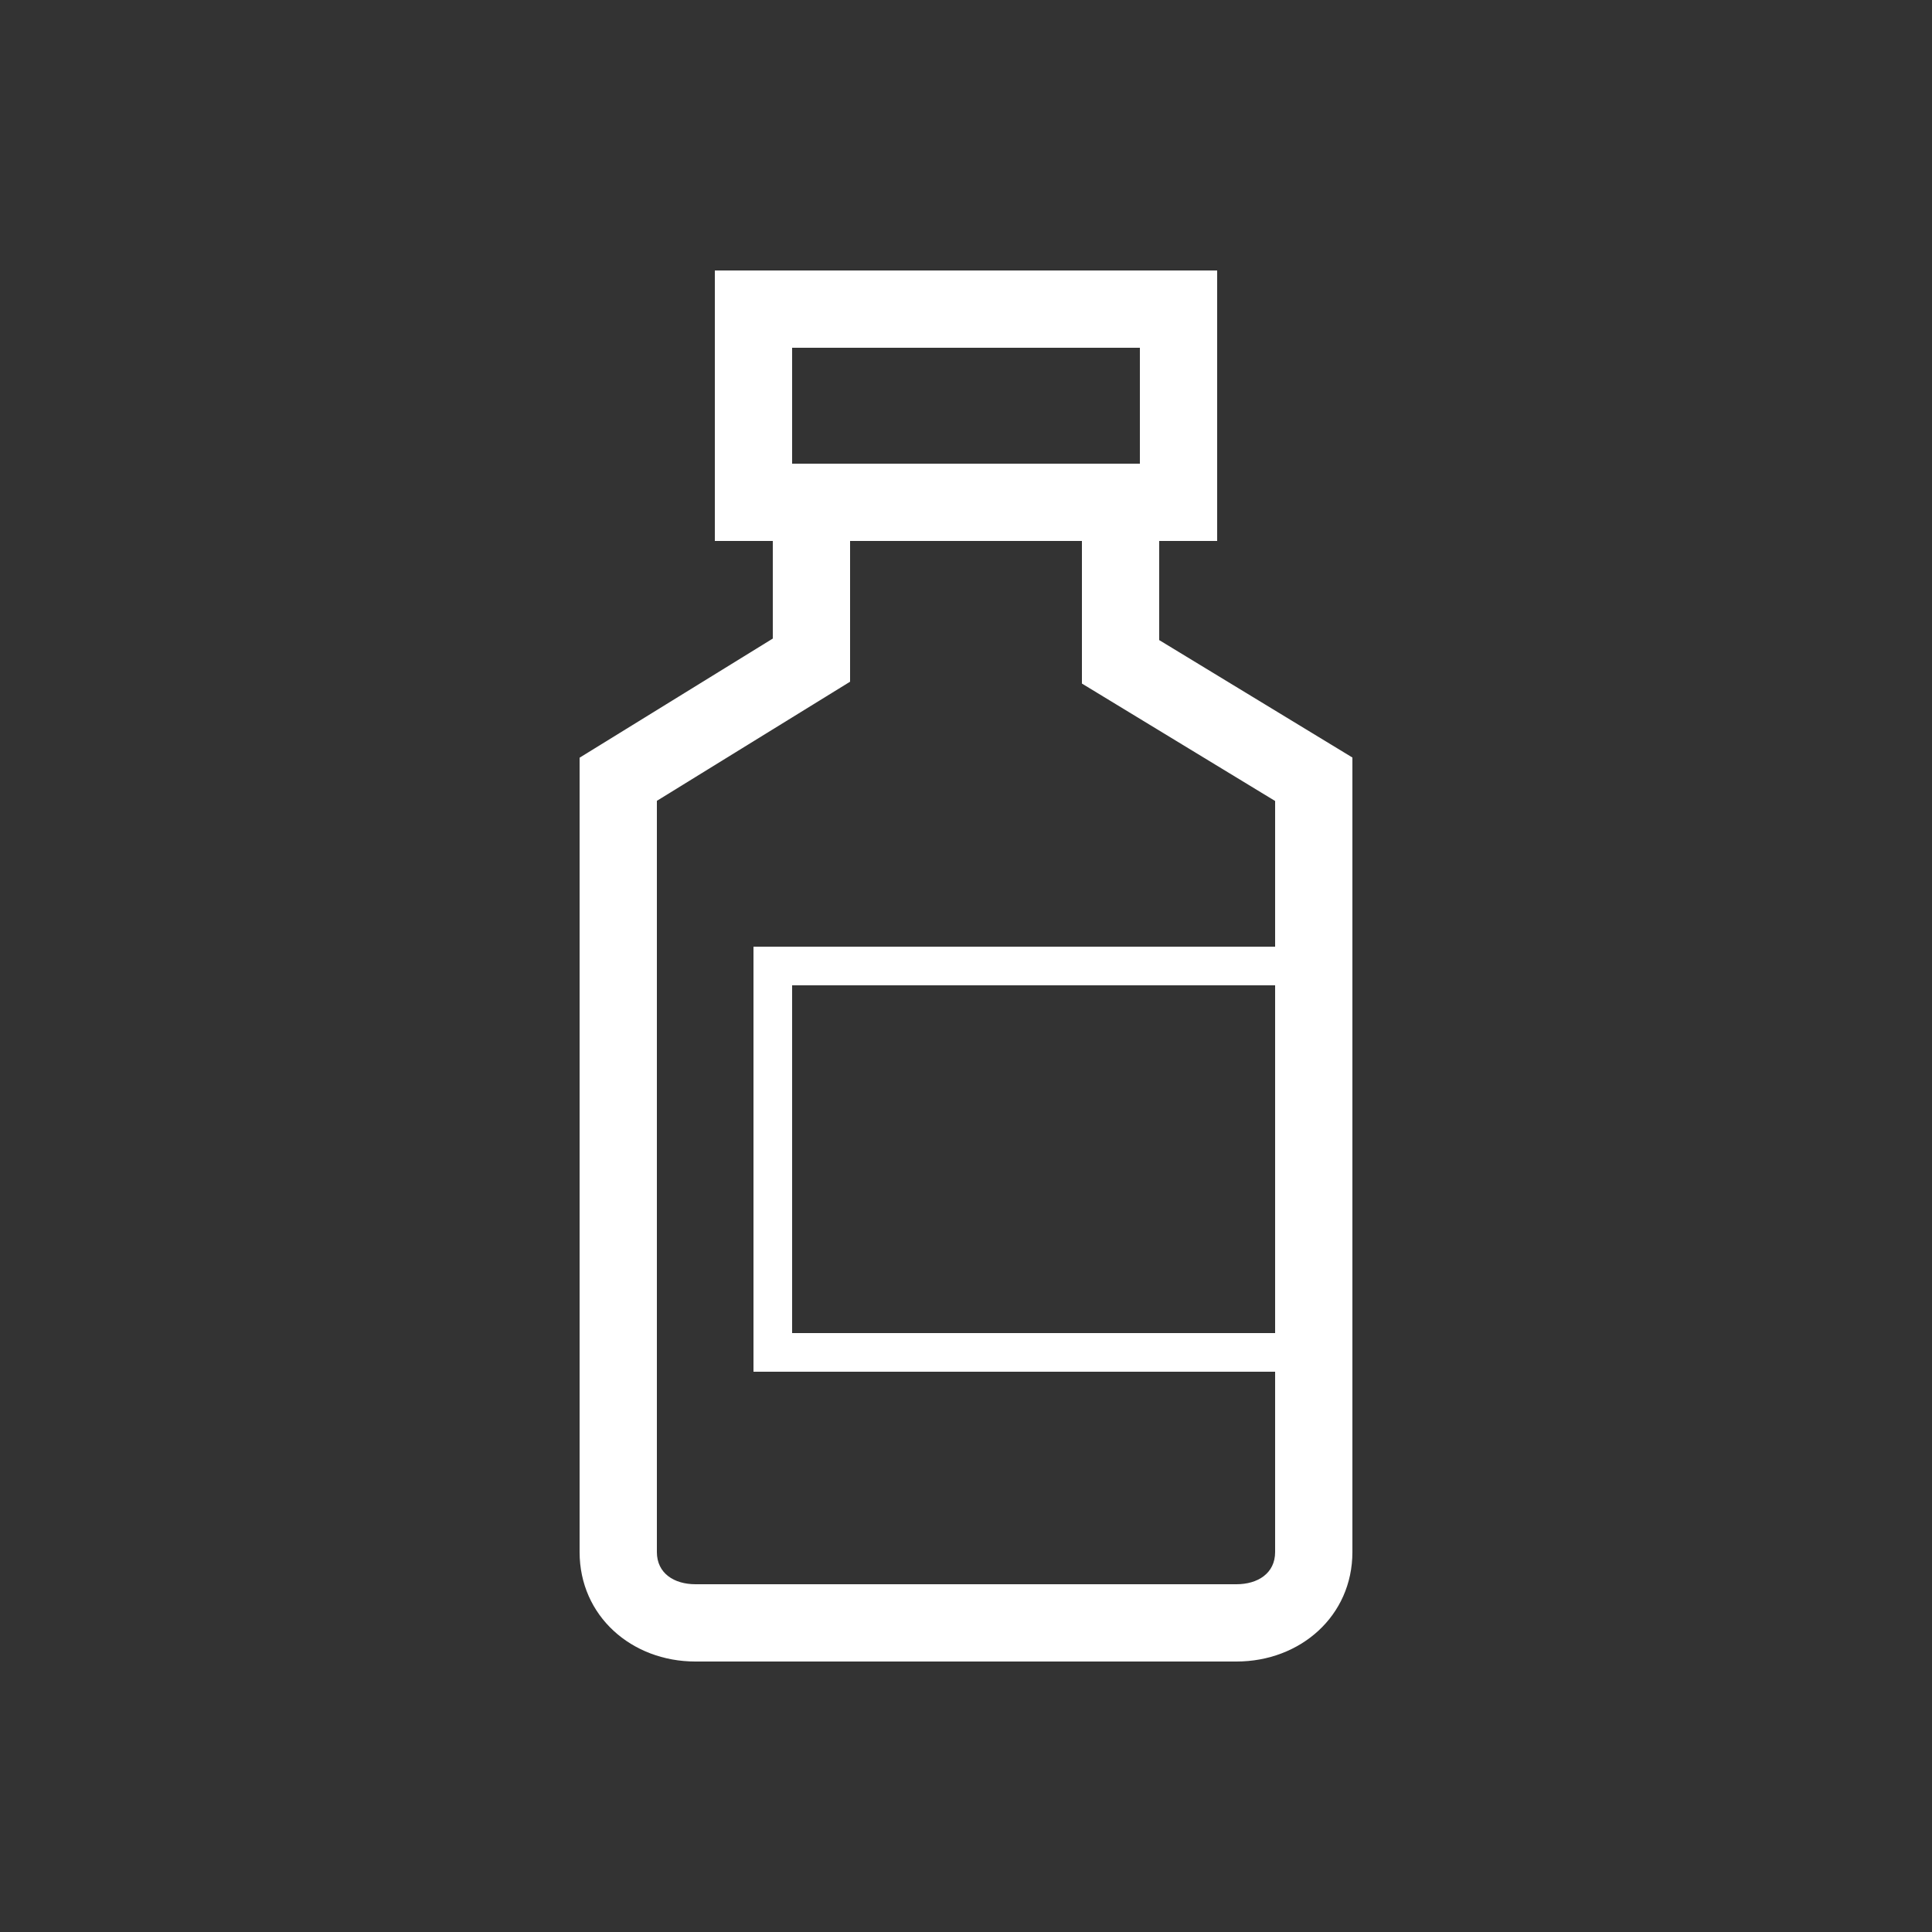 <svg xmlns="http://www.w3.org/2000/svg" width="100" height="100" viewBox="0 0 100 100" fill="none"><rect x="0" y="0" width="100" height="100" fill="#333333" stroke="none"/><path d="M60 33.131V28H63V14H37V28H40V33.052L30 39.218V80.334C30 83.643 32.69 86 35.997 86H63.997C67.307 86 70 83.643 70 80.334V39.209L60 33.131ZM41 18H59V24H41V18ZM63.997 82H35.997C34.896 82 34 81.437 34 80.334V41.451L44 35.285V28H56V35.381L66 41.459V49H39V71H66V80.334C66 81.437 65.101 82 63.997 82ZM66 51V69H41V51H66Z" fill="white"></path></svg>